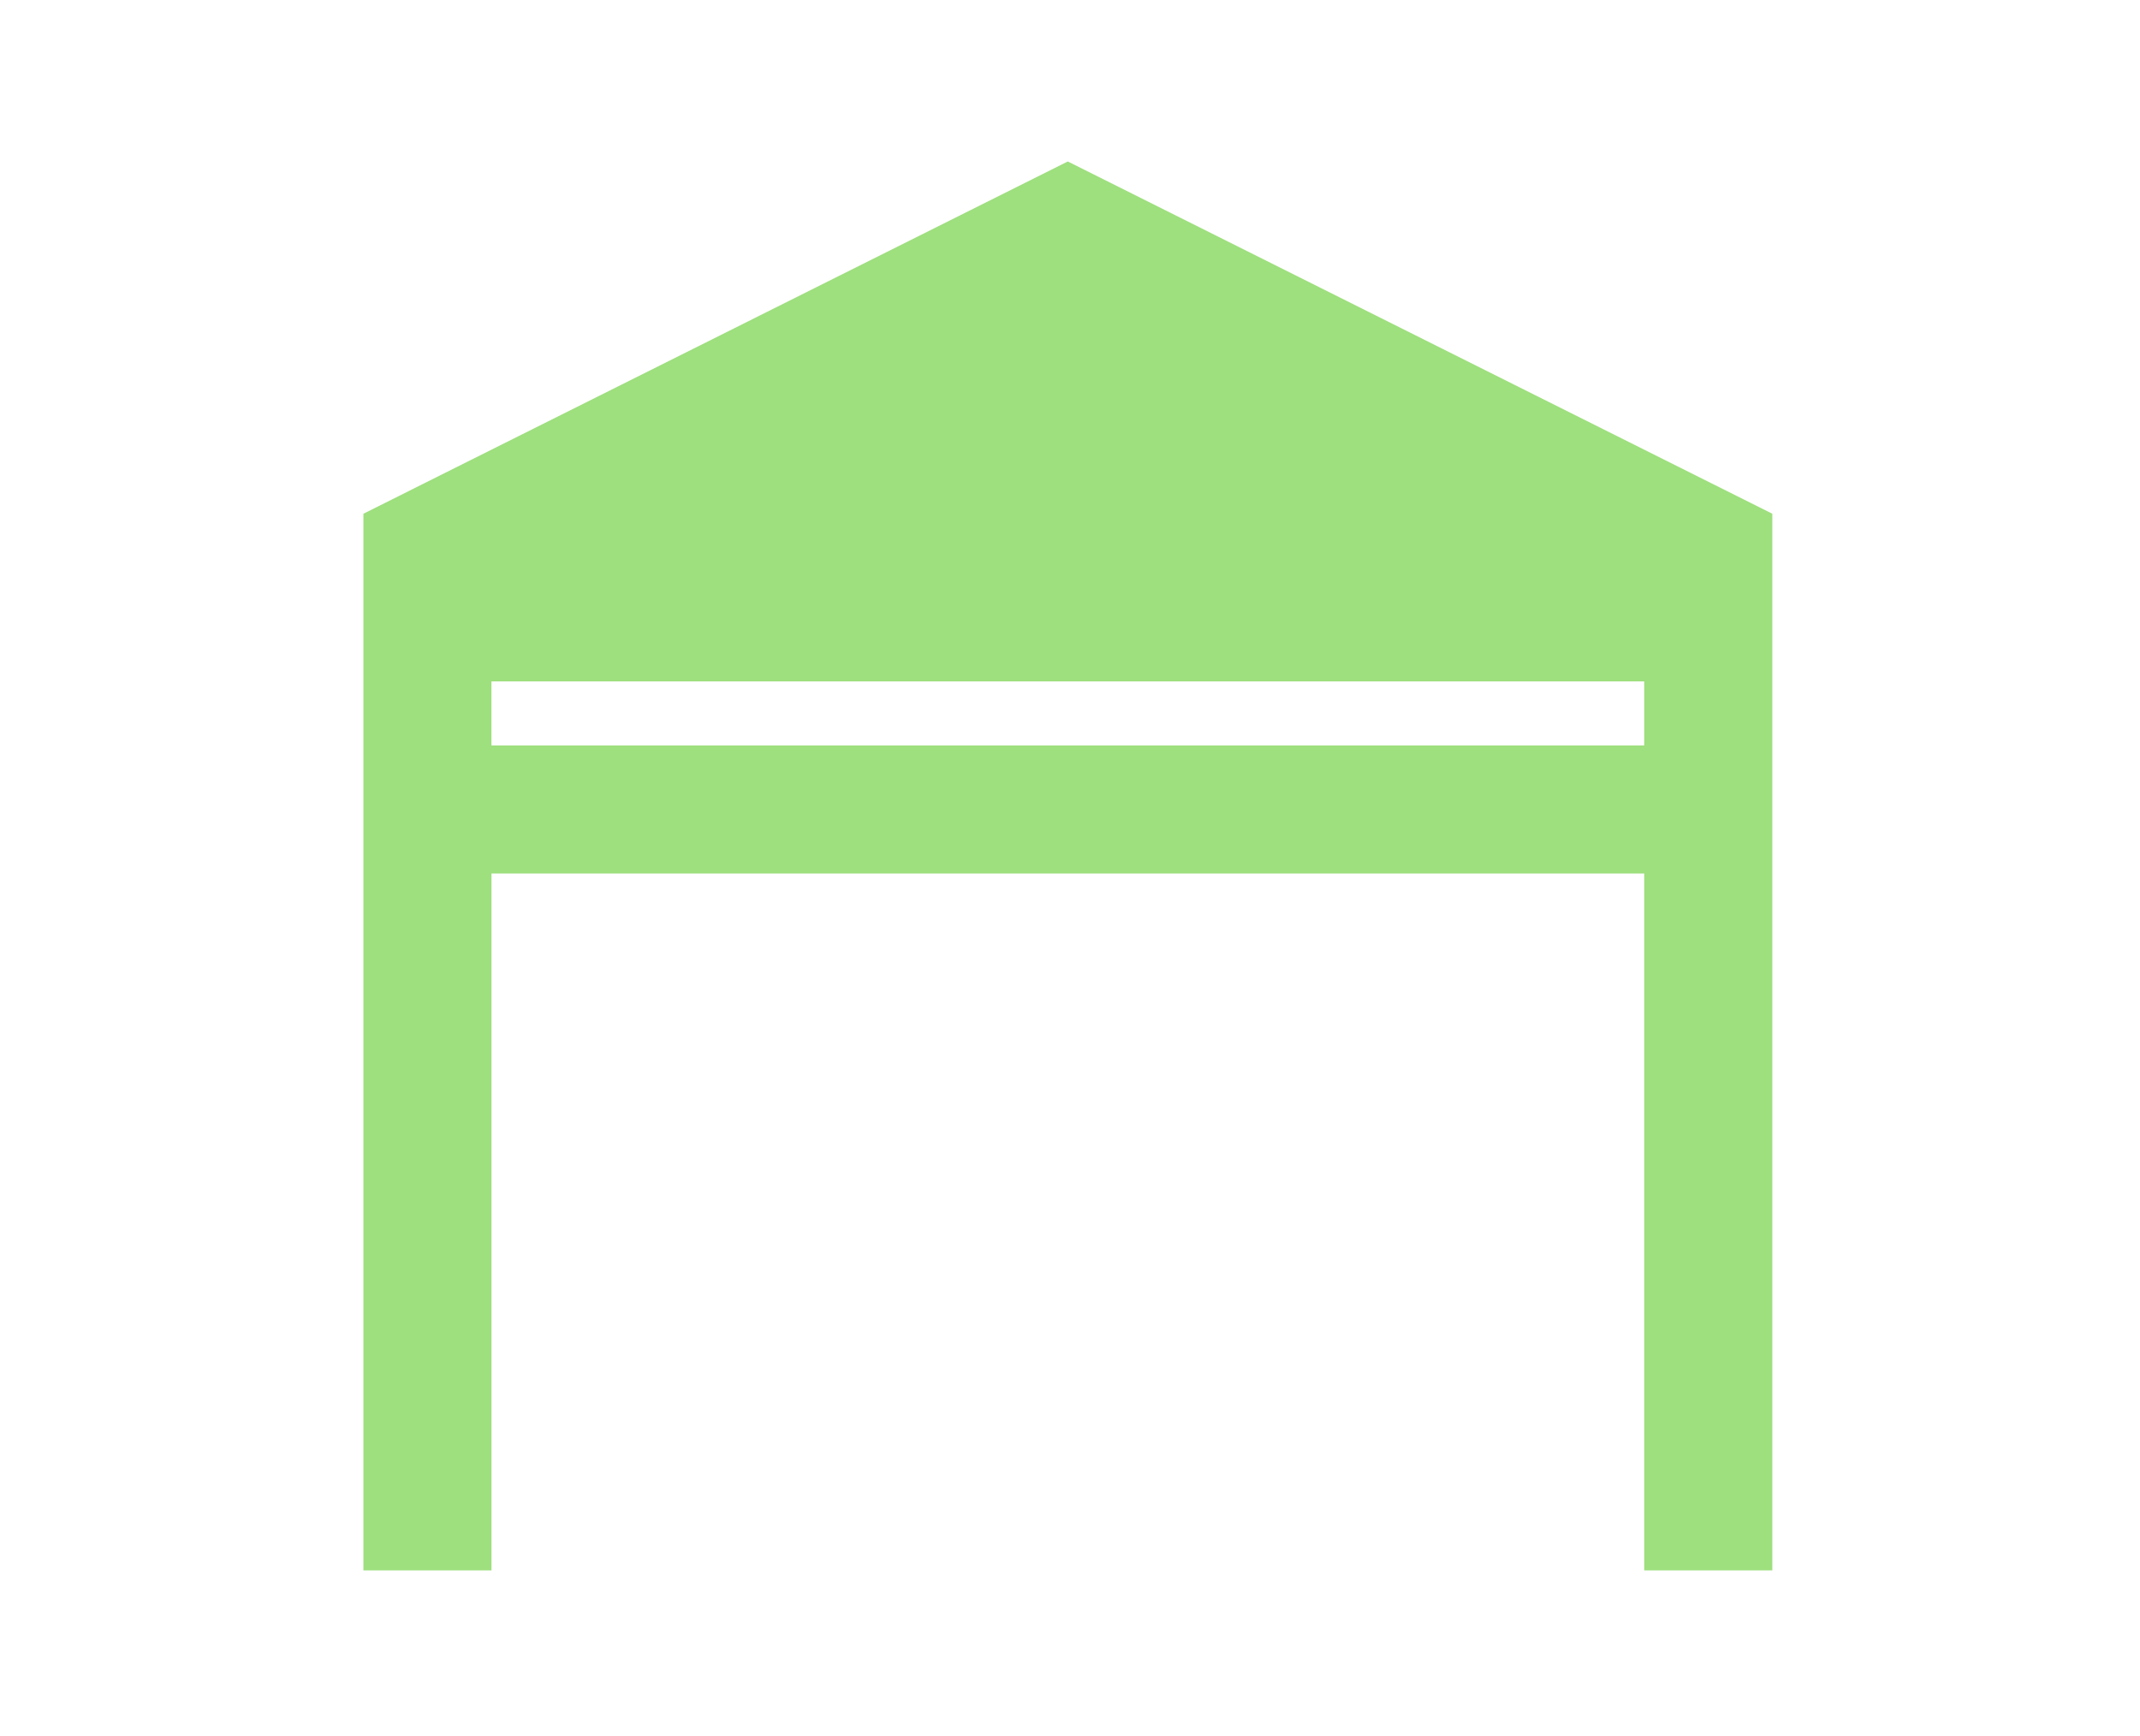 <svg fill="none" height="43" viewBox="0 0 53 43" width="53" xmlns="http://www.w3.org/2000/svg"><path d="m26.445 3.999-17.445 8.724v26.169h3.172v-17.258h28.55v17.258h3.172v-26.169zm-14.274 14.462v-1.586h28.55v1.586z" fill="#9edf7e"/></svg>